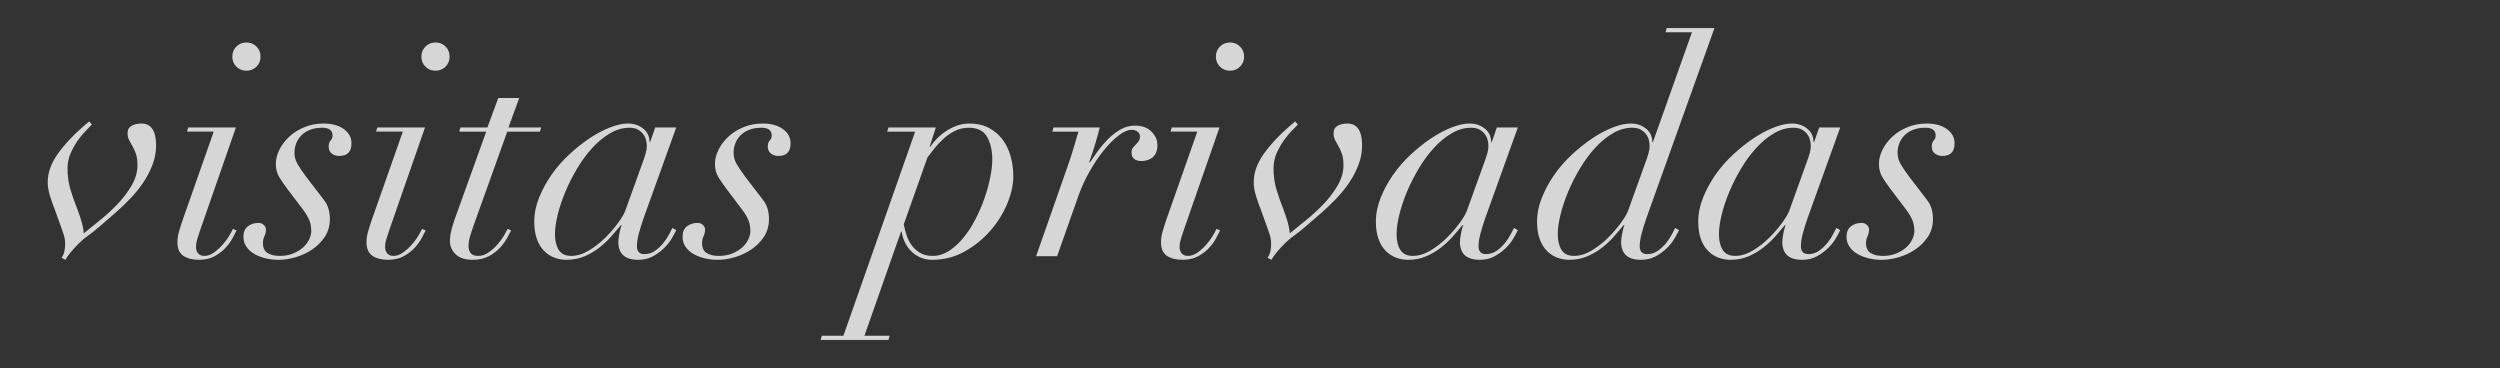 <?xml version="1.0" encoding="UTF-8"?>
<svg id="Layer_1" xmlns="http://www.w3.org/2000/svg" width="1184" height="174.3" xmlns:x="http://ns.adobe.com/Extensibility/1.0/" version="1.1" viewBox="0 0 1184 174.3">
  <rect x="0" y="0" width="1184" height="174.3" fill="#333333" stroke="none"/>
  <!-- Generator: Adobe Illustrator 29.5.1, SVG Export Plug-In . SVG Version: 2.1.0 Build 141)  -->
  <defs>
    <style>
      .st0 {
        fill: #fff;
      }

      .st1 {
        opacity: .8;
      }
    </style>
  </defs>
  <g class="st1">
    <path class="st0" d="M30.844,115.652c0-1.608-.191-3.008-.567-4.194-.382-1.186-.804-2.441-1.278-3.766l-2.985-8.248c-.856-2.175-1.637-4.408-2.348-6.681s-1.064-4.454-1.064-6.536c0-4.361,1.539-8.746,4.622-13.153,3.077-4.402,7.08-8.74,12.008-13.003l2.985-2.562,1.284,1.423c-.573.665-1.492,1.637-2.776,2.915-1.278,1.278-2.557,2.823-3.835,4.622s-2.418,3.812-3.413,6.039-1.492,4.622-1.492,7.178c0,3.604.451,6.918,1.348,9.955.902,3.031,2.013,6.206,3.343,9.521.85,2.273,1.539,4.338,2.059,6.183.521,1.851.833,3.58.925,5.188,2.082-1.706,4.598-3.742,7.537-6.114,2.933-2.366,5.732-4.922,8.387-7.676,2.649-2.748,4.899-5.709,6.75-8.885,1.845-3.17,2.771-6.368,2.771-9.596,0-2.175-.237-3.951-.711-5.327-.474-1.371-1.018-2.58-1.631-3.627-.619-1.041-1.163-2.036-1.637-2.985-.474-.943-.711-2.036-.711-3.268,0-1.614.642-2.771,1.92-3.482s2.817-1.07,4.622-1.07c4.639,0,6.964,3.465,6.964,10.377,0,3.129-.567,6.189-1.706,9.174s-2.609,5.802-4.408,8.457-3.864,5.188-6.183,7.606c-2.325,2.412-4.622,4.616-6.895,6.606l-7.248,6.259c-2.273,1.99-4.17,3.505-5.686,4.546-1.521,1.047-2.985,2.273-4.408,3.696-1.515,1.521-2.823,2.938-3.91,4.269-1.093,1.325-1.92,2.505-2.487,3.552l-1.851-.995c1.139-1.423,1.706-3.557,1.706-6.397Z"/>
    <path class="st0" d="M88.558,62.344l.573-1.99h22.599l-16.774,48.188c-.474,1.423-.949,2.869-1.417,4.338-.48,1.469-.711,2.863-.711,4.194,0,1.134.33,2.111.995,2.915.659.804,1.654,1.203,2.985,1.203,1.515,0,3.008-.515,4.477-1.562,1.469-1.041,2.817-2.25,4.049-3.627,1.232-1.371,2.279-2.771,3.129-4.194.856-1.417,1.469-2.557,1.851-3.407l1.706.706c-.382.764-.978,1.92-1.782,3.488-.804,1.562-1.915,3.123-3.337,4.691-1.423,1.562-3.176,2.909-5.264,4.049-2.082,1.139-4.546,1.706-7.386,1.706-3.129,0-5.616-.642-7.467-1.92-1.845-1.278-2.771-3.436-2.771-6.467,0-1.608.283-3.39.856-5.333.567-1.938,1.134-3.713,1.701-5.327l14.646-41.652h-12.656ZM111.944,22.046c1.278-1.284,2.869-1.92,4.766-1.92s3.482.636,4.76,1.92c1.278,1.278,1.92,2.863,1.92,4.76s-.642,3.482-1.92,4.76-2.869,1.92-4.76,1.92-3.488-.642-4.766-1.92-1.92-2.863-1.92-4.76.642-3.482,1.92-4.76Z"/>
    <path class="st0" d="M132.414,84.162c-1.186-1.845-1.776-4.049-1.776-6.606,0-2.181.567-4.408,1.706-6.681,1.134-2.279,2.701-4.338,4.691-6.189,1.99-1.845,4.379-3.337,7.178-4.477,2.794-1.134,5.802-1.706,9.023-1.706,3.985,0,7.184.879,9.596,2.632,2.418,1.753,3.627,4.003,3.627,6.75,0,3.985-1.943,5.975-5.83,5.975-1.325,0-2.487-.382-3.482-1.139s-1.492-1.845-1.492-3.268c0-1.325.307-2.296.925-2.915.613-.613.925-1.4.925-2.348,0-2.458-1.614-3.696-4.836-3.696-2.273,0-4.24.335-5.9,1.001-1.66.659-3.031,1.562-4.118,2.695-1.093,1.139-1.897,2.418-2.418,3.841s-.781,2.846-.781,4.263c0,1.897.469,3.673,1.417,5.333s2.279,3.627,3.98,5.9l8.387,10.944c1.139,1.423,1.92,2.915,2.348,4.477.428,1.568.642,3.152.642,4.766,0,3.222-.81,6.039-2.418,8.457-1.614,2.418-3.627,4.431-6.045,6.039-2.418,1.614-5.021,2.823-7.814,3.627-2.8.804-5.431,1.209-7.89,1.209-2.181,0-4.269-.237-6.259-.711s-3.766-1.157-5.327-2.059c-1.568-.902-2.823-2.036-3.771-3.413-.943-1.371-1.417-2.962-1.417-4.76,0-2.181.688-3.818,2.059-4.905,1.377-1.087,3.106-1.637,5.188-1.637.85,0,1.637.307,2.348.925.706.619,1.064,1.348,1.064,2.204,0,1.134-.237,2.204-.711,3.199s-.711,2.059-.711,3.199c0,2.273.735,3.858,2.204,4.76s3.39,1.348,5.755,1.348,4.477-.376,6.328-1.134c1.845-.758,3.413-1.706,4.691-2.846,1.278-1.134,2.25-2.412,2.915-3.835.659-1.423.995-2.748.995-3.98,0-1.897-.312-3.604-.925-5.119-.619-1.515-1.637-3.222-3.054-5.119l-7.109-9.382c-1.423-1.891-2.724-3.766-3.91-5.616Z"/>
    <path class="st0" d="M178.11,62.344l.573-1.99h22.599l-16.774,48.188c-.474,1.423-.949,2.869-1.417,4.338-.48,1.469-.711,2.863-.711,4.194,0,1.134.33,2.111.995,2.915.659.804,1.654,1.203,2.985,1.203,1.515,0,3.008-.515,4.477-1.562,1.469-1.041,2.817-2.25,4.049-3.627,1.232-1.371,2.279-2.771,3.129-4.194.856-1.417,1.469-2.557,1.851-3.407l1.706.706c-.382.764-.978,1.92-1.782,3.488-.804,1.562-1.915,3.123-3.337,4.691-1.423,1.562-3.176,2.909-5.264,4.049-2.082,1.139-4.546,1.706-7.386,1.706-3.129,0-5.616-.642-7.467-1.92-1.845-1.278-2.771-3.436-2.771-6.467,0-1.608.283-3.39.856-5.333.567-1.938,1.134-3.713,1.701-5.327l14.646-41.652h-12.656ZM201.495,22.046c1.278-1.284,2.869-1.92,4.766-1.92s3.482.636,4.76,1.92c1.278,1.278,1.92,2.863,1.92,4.76s-.642,3.482-1.92,4.76-2.869,1.92-4.76,1.92-3.488-.642-4.766-1.92-1.92-2.863-1.92-4.76.642-3.482,1.92-4.76Z"/>
    <path class="st0" d="M245.918,46.42l-5.119,13.934h15.496l-.567,1.99h-15.496l-16.207,45.204c-.474,1.423-.949,2.892-1.417,4.408-.48,1.515-.711,3.037-.711,4.546,0,1.423.353,2.562,1.064,3.413.711.856,1.868,1.278,3.482,1.278,1.706,0,3.32-.515,4.836-1.562,1.515-1.041,2.886-2.25,4.118-3.627,1.232-1.371,2.279-2.771,3.129-4.194.856-1.417,1.469-2.557,1.851-3.407l1.706.706c-.382.764-.995,1.92-1.851,3.488-.85,1.562-1.99,3.123-3.413,4.691-1.423,1.562-3.199,2.909-5.327,4.049-2.134,1.139-4.674,1.706-7.606,1.706-3.604,0-6.305-.879-8.104-2.632s-2.701-3.858-2.701-6.322c0-1.897.359-4.055,1.064-6.473.711-2.412,1.446-4.616,2.204-6.606l13.934-38.667h-12.795l.567-1.99h12.795l5.119-13.934h9.949Z"/>
    <path class="st0" d="M302.569,110.533c-.619,2.273-.925,4.315-.925,6.114,0,2.464,1.186,3.696,3.557,3.696,1.891,0,3.598-.544,5.119-1.637,1.51-1.087,2.817-2.319,3.904-3.696,1.093-1.371,1.99-2.748,2.701-4.118.711-1.377,1.209-2.348,1.492-2.915l1.851.995c-.474,1.041-1.186,2.372-2.134,3.98-.949,1.614-2.181,3.152-3.696,4.622s-3.268,2.748-5.258,3.835-4.315,1.637-6.964,1.637c-6.259,0-9.382-2.846-9.382-8.532,0-.659.139-1.822.422-3.482.289-1.654.665-3.147,1.139-4.477h-.283c-1.33,1.614-2.846,3.39-4.552,5.333-1.701,1.943-3.621,3.742-5.755,5.402-2.134,1.654-4.477,3.031-7.034,4.118-2.562,1.087-5.402,1.637-8.532,1.637-1.99,0-3.91-.359-5.755-1.064-1.851-.711-3.482-1.799-4.905-3.274-1.423-1.463-2.539-3.337-3.343-5.611-.804-2.279-1.209-4.98-1.209-8.104,0-3.789.758-7.583,2.279-11.372,1.515-3.789,3.482-7.415,5.9-10.874,2.412-3.459,5.206-6.658,8.387-9.596,3.17-2.938,6.392-5.495,9.665-7.676,3.268-2.181,6.49-3.887,9.665-5.119s5.992-1.851,8.457-1.851c2.846,0,5.258.81,7.253,2.418,1.99,1.614,2.985,3.748,2.985,6.397h.283l2.418-6.964h9.949l-15.496,43.069c-.85,2.47-1.585,4.836-2.204,7.109ZM305.837,72.507c.335-1.278.497-2.389.497-3.337,0-.856-.116-1.782-.353-2.776s-.665-1.915-1.278-2.771c-.619-.85-1.446-1.585-2.487-2.204-1.047-.613-2.418-.925-4.124-.925-3.129,0-6.183.879-9.168,2.632s-5.784,4.055-8.387,6.895c-2.609,2.846-5.003,6.091-7.178,9.741-2.181,3.644-4.055,7.34-5.616,11.083-1.562,3.748-2.771,7.375-3.627,10.88-.85,3.505-1.278,6.582-1.278,9.237,0,3.031.59,5.495,1.776,7.392s3.152,2.84,5.9,2.84,5.547-.85,8.387-2.557c2.846-1.706,5.449-3.742,7.82-6.114s4.408-4.737,6.114-7.109c1.706-2.366,2.794-4.211,3.268-5.541l7.531-20.898c1.139-3.031,1.874-5.188,2.204-6.467Z"/>
    <path class="st0" d="M340.38,84.162c-1.186-1.845-1.776-4.049-1.776-6.606,0-2.181.567-4.408,1.706-6.681,1.134-2.279,2.701-4.338,4.691-6.189,1.99-1.845,4.379-3.337,7.178-4.477,2.794-1.134,5.802-1.706,9.023-1.706,3.985,0,7.184.879,9.596,2.632,2.418,1.753,3.627,4.003,3.627,6.75,0,3.985-1.943,5.975-5.83,5.975-1.325,0-2.487-.382-3.482-1.139s-1.492-1.845-1.492-3.268c0-1.325.307-2.296.925-2.915.613-.613.925-1.4.925-2.348,0-2.458-1.614-3.696-4.836-3.696-2.273,0-4.24.335-5.9,1.001-1.66.659-3.031,1.562-4.118,2.695-1.093,1.139-1.897,2.418-2.418,3.841s-.781,2.846-.781,4.263c0,1.897.469,3.673,1.417,5.333s2.279,3.627,3.98,5.9l8.387,10.944c1.139,1.423,1.92,2.915,2.348,4.477.428,1.568.642,3.152.642,4.766,0,3.222-.81,6.039-2.418,8.457-1.614,2.418-3.627,4.431-6.045,6.039-2.418,1.614-5.021,2.823-7.814,3.627-2.8.804-5.431,1.209-7.89,1.209-2.181,0-4.269-.237-6.259-.711s-3.766-1.157-5.327-2.059c-1.568-.902-2.823-2.036-3.771-3.413-.943-1.371-1.417-2.962-1.417-4.76,0-2.181.688-3.818,2.059-4.905,1.377-1.087,3.106-1.637,5.188-1.637.85,0,1.637.307,2.348.925.706.619,1.064,1.348,1.064,2.204,0,1.134-.237,2.204-.711,3.199s-.711,2.059-.711,3.199c0,2.273.735,3.858,2.204,4.76s3.39,1.348,5.755,1.348,4.477-.376,6.328-1.134c1.845-.758,3.413-1.706,4.691-2.846,1.278-1.134,2.25-2.412,2.915-3.835.659-1.423.995-2.748.995-3.98,0-1.897-.312-3.604-.925-5.119-.619-1.515-1.637-3.222-3.054-5.119l-7.109-9.382c-1.423-1.891-2.724-3.766-3.91-5.616Z"/>
    <path class="st0" d="M420.191,62.344l.573-1.99h22.46l-2.985,9.237h.283c.659-1.041,1.585-2.204,2.771-3.482s2.58-2.487,4.194-3.621c1.608-1.139,3.39-2.088,5.333-2.846,1.938-.758,4.049-1.139,6.322-1.139,3.505,0,6.565.688,9.168,2.065,2.609,1.371,4.766,3.199,6.473,5.472s2.985,4.928,3.835,7.959c.856,3.037,1.278,6.206,1.278,9.527,0,3.98-.949,8.266-2.84,12.864-1.897,4.598-4.552,8.861-7.959,12.795-3.413,3.933-7.467,7.224-12.158,9.879-4.691,2.649-9.833,3.98-15.421,3.98-3.696,0-6.872-1.209-9.527-3.627s-4.309-5.663-4.974-9.735h-.283l-17.341,49.328h11.939l-.567,1.99h-32.126l.567-1.99h10.232l33.976-96.666h-13.223ZM429.434,111.603c.567,1.753,1.394,3.337,2.487,4.76,1.087,1.423,2.418,2.58,3.98,3.482s3.528,1.348,5.9,1.348c2.655,0,5.188-.781,7.606-2.343s4.668-3.604,6.75-6.114,3.98-5.402,5.686-8.671,3.152-6.588,4.338-9.949c1.186-3.366,2.105-6.681,2.771-9.955.659-3.268.995-6.183.995-8.74,0-4.072-.804-7.583-2.418-10.521-1.608-2.933-4.5-4.408-8.671-4.408-2.464,0-4.714.526-6.75,1.568-2.042,1.041-3.864,2.319-5.472,3.835-1.614,1.521-3.037,3.06-4.269,4.622s-2.273,2.915-3.123,4.049l-11.233,31.703c.376,1.799.856,3.58,1.423,5.333Z"/>
    <path class="st0" d="M508.47,70.02c.758-2.557,1.515-5.119,2.273-7.676h-12.367l.567-1.99h21.893c-.474,1.99-1.163,4.5-2.059,7.531-.902,3.037-1.874,5.975-2.915,8.815l.283.283c.949-1.417,2.134-3.123,3.552-5.113,1.423-1.996,3.037-3.91,4.836-5.761,1.799-1.845,3.789-3.413,5.969-4.691s4.5-1.92,6.964-1.92c3.505,0,6.183.995,8.034,2.99,1.845,1.99,2.724,4.118,2.632,6.392,0,1.521-.266,2.776-.787,3.771s-1.186,1.753-1.99,2.273-1.631.879-2.487,1.064c-.85.191-1.66.283-2.418.283-1.325,0-2.412-.33-3.268-.995-.85-.659-1.278-1.654-1.278-2.985,0-1.041.214-1.822.642-2.343.422-.521.873-1.018,1.348-1.492s.925-.995,1.354-1.568c.422-.567.636-1.325.636-2.273,0-.943-.376-1.706-1.134-2.273-.764-.567-1.706-.85-2.846-.85-1.799,0-3.887.92-6.253,2.771-2.372,1.845-4.72,4.217-7.039,7.109s-4.523,6.183-6.611,9.879c-2.082,3.696-3.789,7.392-5.113,11.083l-10.238,29.002h-9.949l15.351-43.781c.856-2.464,1.66-4.98,2.418-7.537Z"/>
    <path class="st0" d="M554.379,62.344l.573-1.99h22.599l-16.774,48.188c-.474,1.423-.949,2.869-1.417,4.338-.48,1.469-.711,2.863-.711,4.194,0,1.134.33,2.111.995,2.915.659.804,1.654,1.203,2.985,1.203,1.515,0,3.008-.515,4.477-1.562,1.469-1.041,2.817-2.25,4.049-3.627,1.232-1.371,2.279-2.771,3.129-4.194.856-1.417,1.469-2.557,1.851-3.407l1.706.706c-.382.764-.978,1.92-1.782,3.488-.804,1.562-1.915,3.123-3.337,4.691-1.423,1.562-3.176,2.909-5.264,4.049-2.082,1.139-4.546,1.706-7.386,1.706-3.129,0-5.616-.642-7.467-1.92-1.845-1.278-2.771-3.436-2.771-6.467,0-1.608.283-3.39.856-5.333.567-1.938,1.134-3.713,1.701-5.327l14.646-41.652h-12.656ZM577.764,22.046c1.278-1.284,2.869-1.92,4.766-1.92s3.482.636,4.76,1.92c1.278,1.278,1.92,2.863,1.92,4.76s-.642,3.482-1.92,4.76-2.869,1.92-4.76,1.92-3.488-.642-4.766-1.92-1.92-2.863-1.92-4.76.642-3.482,1.92-4.76Z"/>
    <path class="st0" d="M602.006,115.652c0-1.608-.191-3.008-.567-4.194-.382-1.186-.804-2.441-1.278-3.766l-2.985-8.248c-.856-2.175-1.637-4.408-2.348-6.681s-1.064-4.454-1.064-6.536c0-4.361,1.539-8.746,4.622-13.153,3.077-4.402,7.08-8.74,12.008-13.003l2.985-2.562,1.284,1.423c-.573.665-1.492,1.637-2.776,2.915-1.278,1.278-2.557,2.823-3.835,4.622s-2.418,3.812-3.413,6.039-1.492,4.622-1.492,7.178c0,3.604.451,6.918,1.348,9.955.902,3.031,2.013,6.206,3.343,9.521.85,2.273,1.539,4.338,2.059,6.183.521,1.851.833,3.58.925,5.188,2.082-1.706,4.598-3.742,7.537-6.114,2.933-2.366,5.732-4.922,8.387-7.676,2.649-2.748,4.899-5.709,6.75-8.885,1.845-3.17,2.771-6.368,2.771-9.596,0-2.175-.237-3.951-.711-5.327-.474-1.371-1.018-2.58-1.631-3.627-.619-1.041-1.163-2.036-1.637-2.985-.474-.943-.711-2.036-.711-3.268,0-1.614.642-2.771,1.92-3.482s2.817-1.07,4.622-1.07c4.639,0,6.964,3.465,6.964,10.377,0,3.129-.567,6.189-1.706,9.174s-2.609,5.802-4.408,8.457-3.864,5.188-6.183,7.606c-2.325,2.412-4.622,4.616-6.895,6.606l-7.248,6.259c-2.273,1.99-4.17,3.505-5.686,4.546-1.521,1.047-2.985,2.273-4.408,3.696-1.515,1.521-2.823,2.938-3.91,4.269-1.093,1.325-1.92,2.505-2.487,3.552l-1.851-.995c1.139-1.423,1.706-3.557,1.706-6.397Z"/>
    <path class="st0" d="M701.159,110.533c-.619,2.273-.925,4.315-.925,6.114,0,2.464,1.186,3.696,3.557,3.696,1.891,0,3.598-.544,5.119-1.637,1.51-1.087,2.817-2.319,3.904-3.696,1.093-1.371,1.99-2.748,2.701-4.118.711-1.377,1.209-2.348,1.492-2.915l1.851.995c-.474,1.041-1.186,2.372-2.134,3.98-.949,1.614-2.181,3.152-3.696,4.622s-3.268,2.748-5.258,3.835-4.315,1.637-6.964,1.637c-6.259,0-9.382-2.846-9.382-8.532,0-.659.139-1.822.422-3.482.289-1.654.665-3.147,1.139-4.477h-.283c-1.33,1.614-2.846,3.39-4.552,5.333-1.701,1.943-3.621,3.742-5.755,5.402-2.134,1.654-4.477,3.031-7.034,4.118-2.562,1.087-5.402,1.637-8.532,1.637-1.99,0-3.91-.359-5.755-1.064-1.851-.711-3.482-1.799-4.905-3.274-1.423-1.463-2.539-3.337-3.343-5.611-.804-2.279-1.209-4.98-1.209-8.104,0-3.789.758-7.583,2.279-11.372,1.515-3.789,3.482-7.415,5.9-10.874,2.412-3.459,5.206-6.658,8.387-9.596,3.17-2.938,6.392-5.495,9.665-7.676,3.268-2.181,6.49-3.887,9.665-5.119s5.992-1.851,8.457-1.851c2.846,0,5.258.81,7.253,2.418,1.99,1.614,2.985,3.748,2.985,6.397h.283l2.418-6.964h9.949l-15.496,43.069c-.85,2.47-1.585,4.836-2.204,7.109ZM704.427,72.507c.335-1.278.497-2.389.497-3.337,0-.856-.116-1.782-.353-2.776s-.665-1.915-1.278-2.771c-.619-.85-1.446-1.585-2.487-2.204-1.047-.613-2.418-.925-4.124-.925-3.129,0-6.183.879-9.168,2.632s-5.784,4.055-8.387,6.895c-2.609,2.846-5.003,6.091-7.178,9.741-2.181,3.644-4.055,7.34-5.616,11.083-1.562,3.748-2.771,7.375-3.627,10.88-.85,3.505-1.278,6.582-1.278,9.237,0,3.031.59,5.495,1.776,7.392s3.152,2.84,5.9,2.84,5.547-.85,8.387-2.557c2.846-1.706,5.449-3.742,7.82-6.114s4.408-4.737,6.114-7.109c1.706-2.366,2.794-4.211,3.268-5.541l7.531-20.898c1.139-3.031,1.874-5.188,2.204-6.467Z"/>
    <path class="st0" d="M777.493,110.533c-.619,2.273-.925,4.315-.925,6.114,0,2.464,1.186,3.696,3.557,3.696,1.891,0,3.598-.544,5.119-1.637,1.51-1.087,2.817-2.319,3.904-3.696,1.093-1.371,1.99-2.748,2.701-4.118.711-1.377,1.209-2.348,1.492-2.915l1.851.995c-.474,1.041-1.186,2.372-2.134,3.98-.949,1.614-2.181,3.152-3.696,4.622s-3.268,2.748-5.258,3.835-4.315,1.637-6.964,1.637c-6.259,0-9.382-2.846-9.382-8.532,0-.659.139-1.822.422-3.482.289-1.654.665-3.147,1.139-4.477h-.283c-1.33,1.614-2.846,3.39-4.552,5.333-1.701,1.943-3.621,3.742-5.755,5.402-2.134,1.654-4.477,3.031-7.034,4.118-2.562,1.087-5.402,1.637-8.532,1.637-1.99,0-3.91-.359-5.755-1.064-1.851-.711-3.482-1.799-4.905-3.274-1.423-1.463-2.539-3.337-3.343-5.611-.804-2.279-1.209-4.98-1.209-8.104,0-3.789.758-7.583,2.279-11.372,1.515-3.789,3.482-7.415,5.9-10.874,2.412-3.459,5.206-6.658,8.387-9.596,3.17-2.938,6.392-5.495,9.665-7.676,3.268-2.181,6.49-3.887,9.665-5.119s5.992-1.851,8.457-1.851c2.846,0,5.258.81,7.253,2.418,1.99,1.614,2.985,3.748,2.985,6.397h.283l18.481-52.029h-12.511l.567-1.99h22.605l-32.27,90.124c-.85,2.47-1.585,4.836-2.204,7.109ZM780.762,72.507c.335-1.278.497-2.389.497-3.337,0-.856-.116-1.782-.353-2.776s-.665-1.915-1.278-2.771c-.619-.85-1.446-1.585-2.487-2.204-1.047-.613-2.418-.925-4.124-.925-3.129,0-6.183.879-9.168,2.632s-5.784,4.055-8.387,6.895c-2.609,2.846-5.003,6.091-7.178,9.741-2.181,3.644-4.055,7.34-5.616,11.083-1.562,3.748-2.771,7.375-3.627,10.88-.85,3.505-1.278,6.582-1.278,9.237,0,3.031.59,5.495,1.776,7.392s3.152,2.84,5.9,2.84,5.547-.85,8.387-2.557c2.846-1.706,5.449-3.742,7.82-6.114s4.408-4.737,6.114-7.109c1.706-2.366,2.794-4.211,3.268-5.541l7.531-20.898c1.139-3.031,1.874-5.188,2.204-6.467Z"/>
    <path class="st0" d="M853.828,110.533c-.619,2.273-.925,4.315-.925,6.114,0,2.464,1.186,3.696,3.557,3.696,1.891,0,3.598-.544,5.119-1.637,1.51-1.087,2.817-2.319,3.904-3.696,1.093-1.371,1.99-2.748,2.701-4.118.711-1.377,1.209-2.348,1.492-2.915l1.851.995c-.474,1.041-1.186,2.372-2.134,3.98-.949,1.614-2.181,3.152-3.696,4.622s-3.268,2.748-5.258,3.835-4.315,1.637-6.964,1.637c-6.259,0-9.382-2.846-9.382-8.532,0-.659.139-1.822.422-3.482.289-1.654.665-3.147,1.139-4.477h-.283c-1.33,1.614-2.846,3.39-4.552,5.333-1.701,1.943-3.621,3.742-5.755,5.402-2.134,1.654-4.477,3.031-7.034,4.118-2.562,1.087-5.402,1.637-8.532,1.637-1.99,0-3.91-.359-5.755-1.064-1.851-.711-3.482-1.799-4.905-3.274-1.423-1.463-2.539-3.337-3.343-5.611-.804-2.279-1.209-4.98-1.209-8.104,0-3.789.758-7.583,2.279-11.372,1.515-3.789,3.482-7.415,5.9-10.874,2.412-3.459,5.206-6.658,8.387-9.596,3.17-2.938,6.392-5.495,9.665-7.676,3.268-2.181,6.49-3.887,9.665-5.119s5.992-1.851,8.457-1.851c2.846,0,5.258.81,7.253,2.418,1.99,1.614,2.985,3.748,2.985,6.397h.283l2.418-6.964h9.949l-15.496,43.069c-.85,2.47-1.585,4.836-2.204,7.109ZM857.096,72.507c.335-1.278.497-2.389.497-3.337,0-.856-.116-1.782-.353-2.776s-.665-1.915-1.278-2.771c-.619-.85-1.446-1.585-2.487-2.204-1.047-.613-2.418-.925-4.124-.925-3.129,0-6.183.879-9.168,2.632s-5.784,4.055-8.387,6.895c-2.609,2.846-5.003,6.091-7.178,9.741-2.181,3.644-4.055,7.34-5.616,11.083-1.562,3.748-2.771,7.375-3.627,10.88-.85,3.505-1.278,6.582-1.278,9.237,0,3.031.59,5.495,1.776,7.392s3.152,2.84,5.9,2.84,5.547-.85,8.387-2.557c2.846-1.706,5.449-3.742,7.82-6.114s4.408-4.737,6.114-7.109c1.706-2.366,2.794-4.211,3.268-5.541l7.531-20.898c1.139-3.031,1.874-5.188,2.204-6.467Z"/>
    <path class="st0" d="M891.639,84.162c-1.186-1.845-1.776-4.049-1.776-6.606,0-2.181.567-4.408,1.706-6.681,1.134-2.279,2.701-4.338,4.691-6.189,1.99-1.845,4.379-3.337,7.178-4.477,2.794-1.134,5.802-1.706,9.023-1.706,3.985,0,7.184.879,9.596,2.632,2.418,1.753,3.627,4.003,3.627,6.75,0,3.985-1.943,5.975-5.83,5.975-1.325,0-2.487-.382-3.482-1.139s-1.492-1.845-1.492-3.268c0-1.325.307-2.296.925-2.915.613-.613.925-1.4.925-2.348,0-2.458-1.614-3.696-4.836-3.696-2.273,0-4.24.335-5.9,1.001-1.66.659-3.031,1.562-4.118,2.695-1.093,1.139-1.897,2.418-2.418,3.841s-.781,2.846-.781,4.263c0,1.897.469,3.673,1.417,5.333s2.279,3.627,3.98,5.9l8.387,10.944c1.139,1.423,1.92,2.915,2.348,4.477.428,1.568.642,3.152.642,4.766,0,3.222-.81,6.039-2.418,8.457-1.614,2.418-3.627,4.431-6.045,6.039-2.418,1.614-5.021,2.823-7.814,3.627-2.8.804-5.431,1.209-7.89,1.209-2.181,0-4.269-.237-6.259-.711s-3.766-1.157-5.327-2.059c-1.568-.902-2.823-2.036-3.771-3.413-.943-1.371-1.417-2.962-1.417-4.76,0-2.181.688-3.818,2.059-4.905,1.377-1.087,3.106-1.637,5.188-1.637.85,0,1.637.307,2.348.925.706.619,1.064,1.348,1.064,2.204,0,1.134-.237,2.204-.711,3.199s-.711,2.059-.711,3.199c0,2.273.735,3.858,2.204,4.76s3.39,1.348,5.755,1.348,4.477-.376,6.328-1.134c1.845-.758,3.413-1.706,4.691-2.846,1.278-1.134,2.25-2.412,2.915-3.835.659-1.423.995-2.748.995-3.98,0-1.897-.312-3.604-.925-5.119-.619-1.515-1.637-3.222-3.054-5.119l-7.109-9.382c-1.423-1.891-2.724-3.766-3.91-5.616Z"/>
  </g>
</svg>